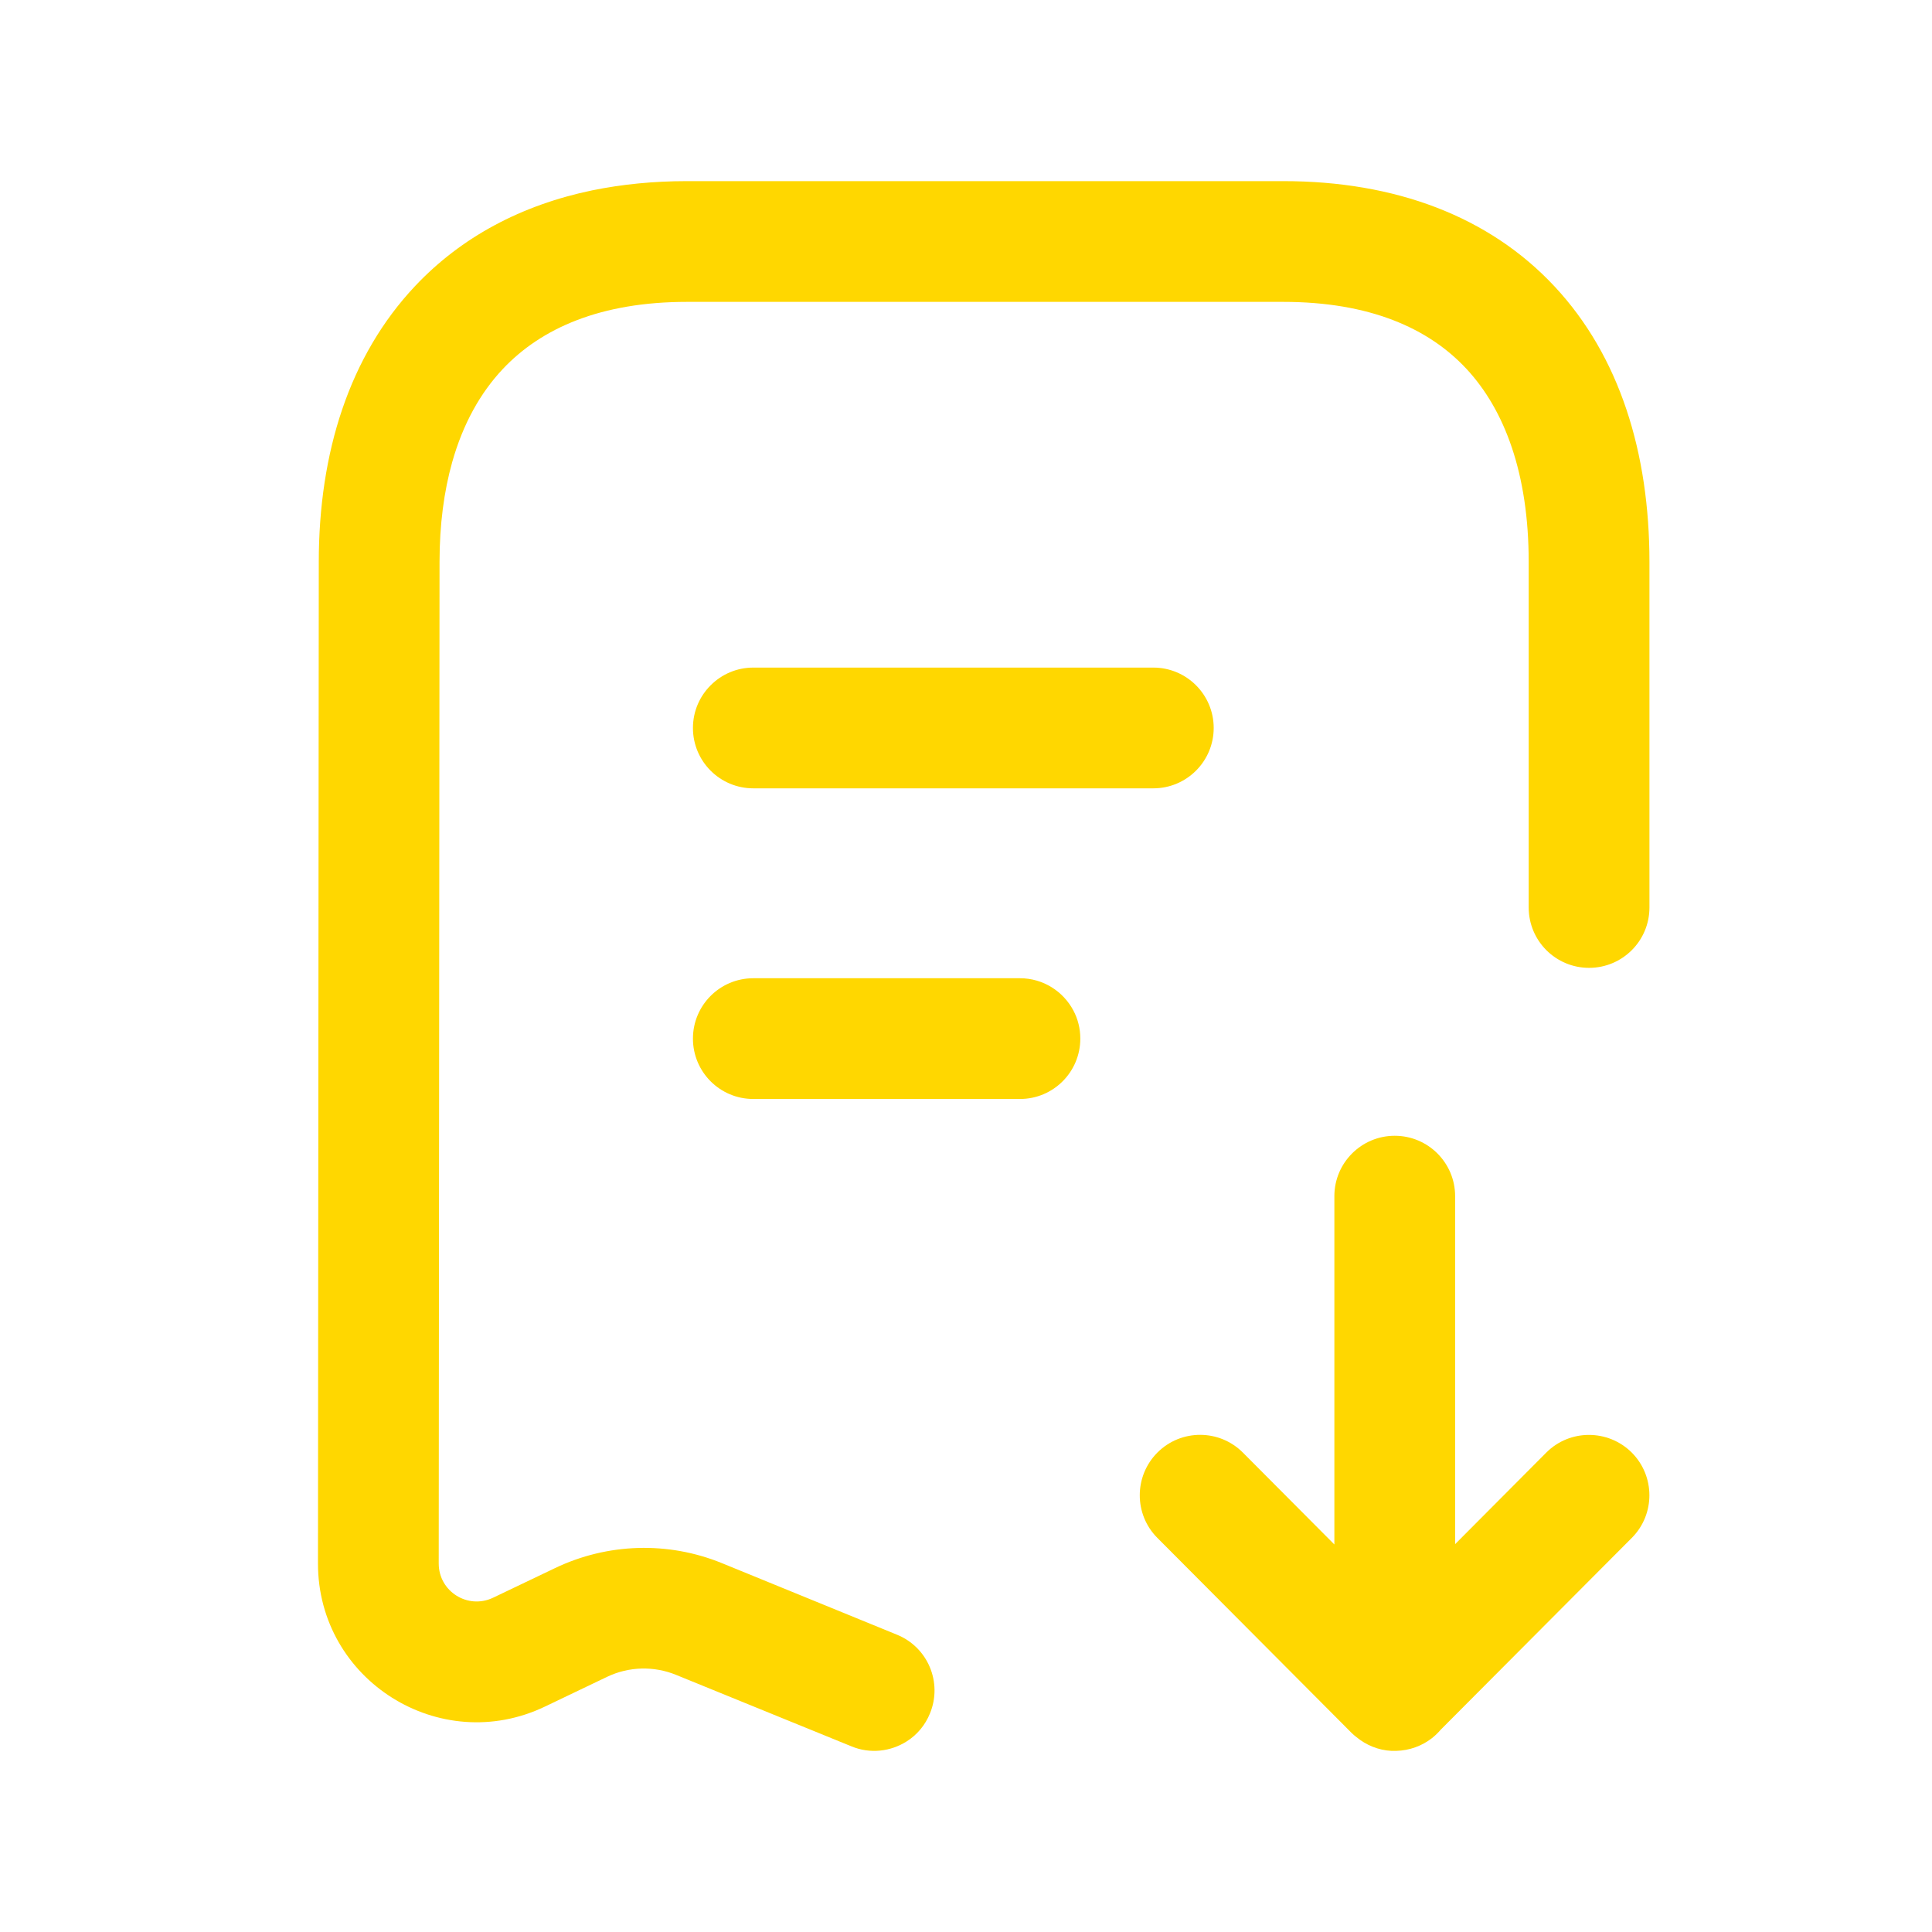<svg width="24" height="24" viewBox="0 0 24 24" fill="none" xmlns="http://www.w3.org/2000/svg">
    <path d="M11.265 21.631C11.066 21.758 10.81 21.791 10.575 21.693L8.401 20.807C8.124 20.693 7.812 20.701 7.542 20.83L6.771 21.199C5.463 21.826 3.948 20.871 3.95 19.42L3.96 6.982C3.96 5.619 4.341 4.42 5.155 3.555C5.731 2.943 6.48 2.547 7.355 2.365C7.727 2.289 8.12 2.25 8.533 2.25H15.941C17.33 2.25 18.498 2.686 19.312 3.559C20.119 4.424 20.49 5.623 20.49 6.982V11.273C20.49 11.688 20.154 12.023 19.74 12.023C19.326 12.023 18.99 11.688 18.99 11.273V6.982C18.99 5.885 18.692 5.092 18.215 4.58C17.745 4.076 17.013 3.75 15.941 3.75H8.533C7.464 3.75 6.724 4.076 6.246 4.584C5.97 4.877 5.752 5.262 5.617 5.742C5.516 6.102 5.46 6.514 5.46 6.984L5.45 19.422C5.45 19.77 5.811 19.996 6.124 19.848L6.896 19.479C7.547 19.168 8.299 19.145 8.968 19.418L11.143 20.307C11.526 20.463 11.71 20.9 11.553 21.283C11.493 21.432 11.391 21.551 11.265 21.631Z" fill="gold"/>
    <path d="M15.077 9.043C15.077 9.457 14.741 9.793 14.327 9.793H9.358C8.943 9.793 8.608 9.457 8.608 9.043C8.608 8.836 8.692 8.648 8.829 8.512C8.964 8.377 9.151 8.293 9.358 8.293H14.327C14.741 8.293 15.077 8.629 15.077 9.043Z" fill="gold"/>
    <path d="M13.42 12.902C13.42 13.316 13.085 13.652 12.67 13.652H9.358C8.943 13.652 8.608 13.316 8.608 12.902C8.608 12.488 8.943 12.152 9.358 12.152H12.67C12.958 12.152 13.208 12.315 13.334 12.553C13.389 12.656 13.42 12.775 13.42 12.902Z" fill="gold"/>
    <path d="M16.576 19.186L15.44 18.045C15.148 17.752 14.673 17.75 14.379 18.043C14.086 18.336 14.085 18.811 14.377 19.104L16.792 21.529C16.81 21.547 16.829 21.562 16.849 21.578C16.97 21.678 17.121 21.742 17.287 21.75C17.3 21.75 17.313 21.75 17.326 21.75C17.331 21.75 17.337 21.75 17.342 21.75C17.51 21.746 17.665 21.688 17.788 21.592C17.827 21.561 17.863 21.527 17.894 21.49L20.271 19.104C20.563 18.811 20.562 18.336 20.269 18.043C19.975 17.752 19.5 17.752 19.208 18.045L18.076 19.182V14.859C18.076 14.445 17.74 14.109 17.326 14.109C16.912 14.109 16.576 14.445 16.576 14.859V19.186Z" fill="gold"/>
</svg>
